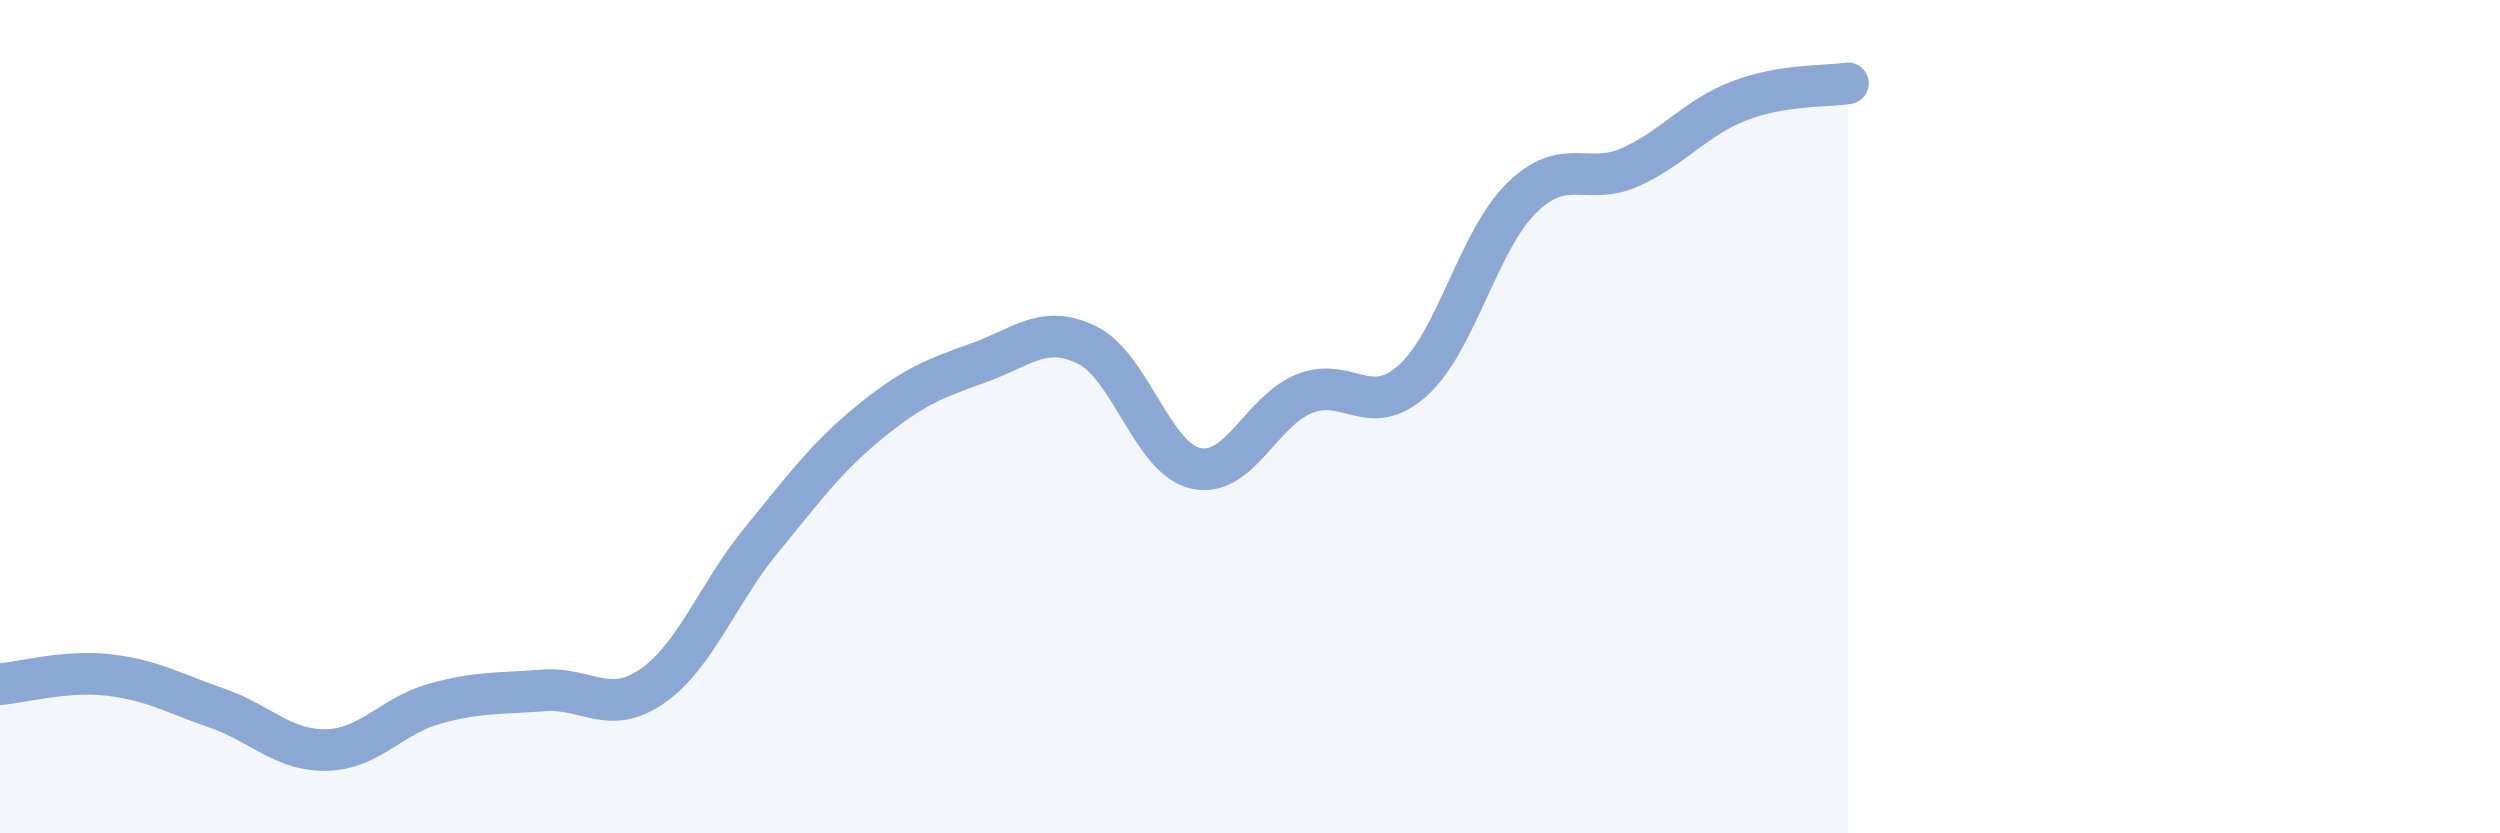 
    <svg width="60" height="20" viewBox="0 0 60 20" xmlns="http://www.w3.org/2000/svg">
      <path
        d="M 0,16.42 C 0.52,16.38 1.57,16.08 2.61,16.2 C 3.65,16.32 4.18,16.64 5.22,17 C 6.26,17.36 6.79,18.02 7.83,18 C 8.87,17.98 9.39,17.18 10.43,16.89 C 11.47,16.6 12,16.65 13.04,16.57 C 14.08,16.49 14.61,17.19 15.65,16.47 C 16.69,15.75 17.22,14.25 18.26,12.98 C 19.3,11.71 19.83,10.98 20.87,10.13 C 21.91,9.28 22.44,9.08 23.48,8.71 C 24.52,8.34 25.05,7.77 26.09,8.28 C 27.13,8.79 27.66,11.01 28.7,11.24 C 29.74,11.47 30.26,9.87 31.3,9.45 C 32.34,9.03 32.87,10.07 33.91,9.13 C 34.95,8.19 35.48,5.77 36.52,4.75 C 37.56,3.73 38.09,4.48 39.13,4.01 C 40.17,3.54 40.7,2.82 41.74,2.42 C 42.78,2.02 43.83,2.08 44.35,2L44.35 20L0 20Z"
        fill="#8ba7d3"
        opacity="0.1"
        stroke-linecap="round"
        stroke-linejoin="round"
      />
      <path
        d="M 0,16.42 C 0.52,16.38 1.57,16.08 2.61,16.2 C 3.65,16.32 4.18,16.64 5.22,17 C 6.26,17.36 6.79,18.02 7.83,18 C 8.87,17.98 9.39,17.18 10.43,16.89 C 11.47,16.6 12,16.65 13.04,16.57 C 14.08,16.49 14.61,17.19 15.65,16.47 C 16.69,15.75 17.22,14.25 18.26,12.98 C 19.3,11.71 19.83,10.98 20.87,10.13 C 21.91,9.28 22.44,9.08 23.48,8.71 C 24.52,8.34 25.05,7.77 26.09,8.28 C 27.13,8.79 27.66,11.01 28.7,11.24 C 29.74,11.47 30.26,9.87 31.3,9.45 C 32.34,9.03 32.87,10.07 33.91,9.13 C 34.95,8.19 35.48,5.77 36.52,4.75 C 37.56,3.73 38.09,4.48 39.13,4.01 C 40.17,3.54 40.7,2.82 41.74,2.42 C 42.78,2.02 43.83,2.08 44.35,2"
        stroke="#8ba7d3"
        stroke-width="1"
        fill="none"
        stroke-linecap="round"
        stroke-linejoin="round"
      />
    </svg>
  